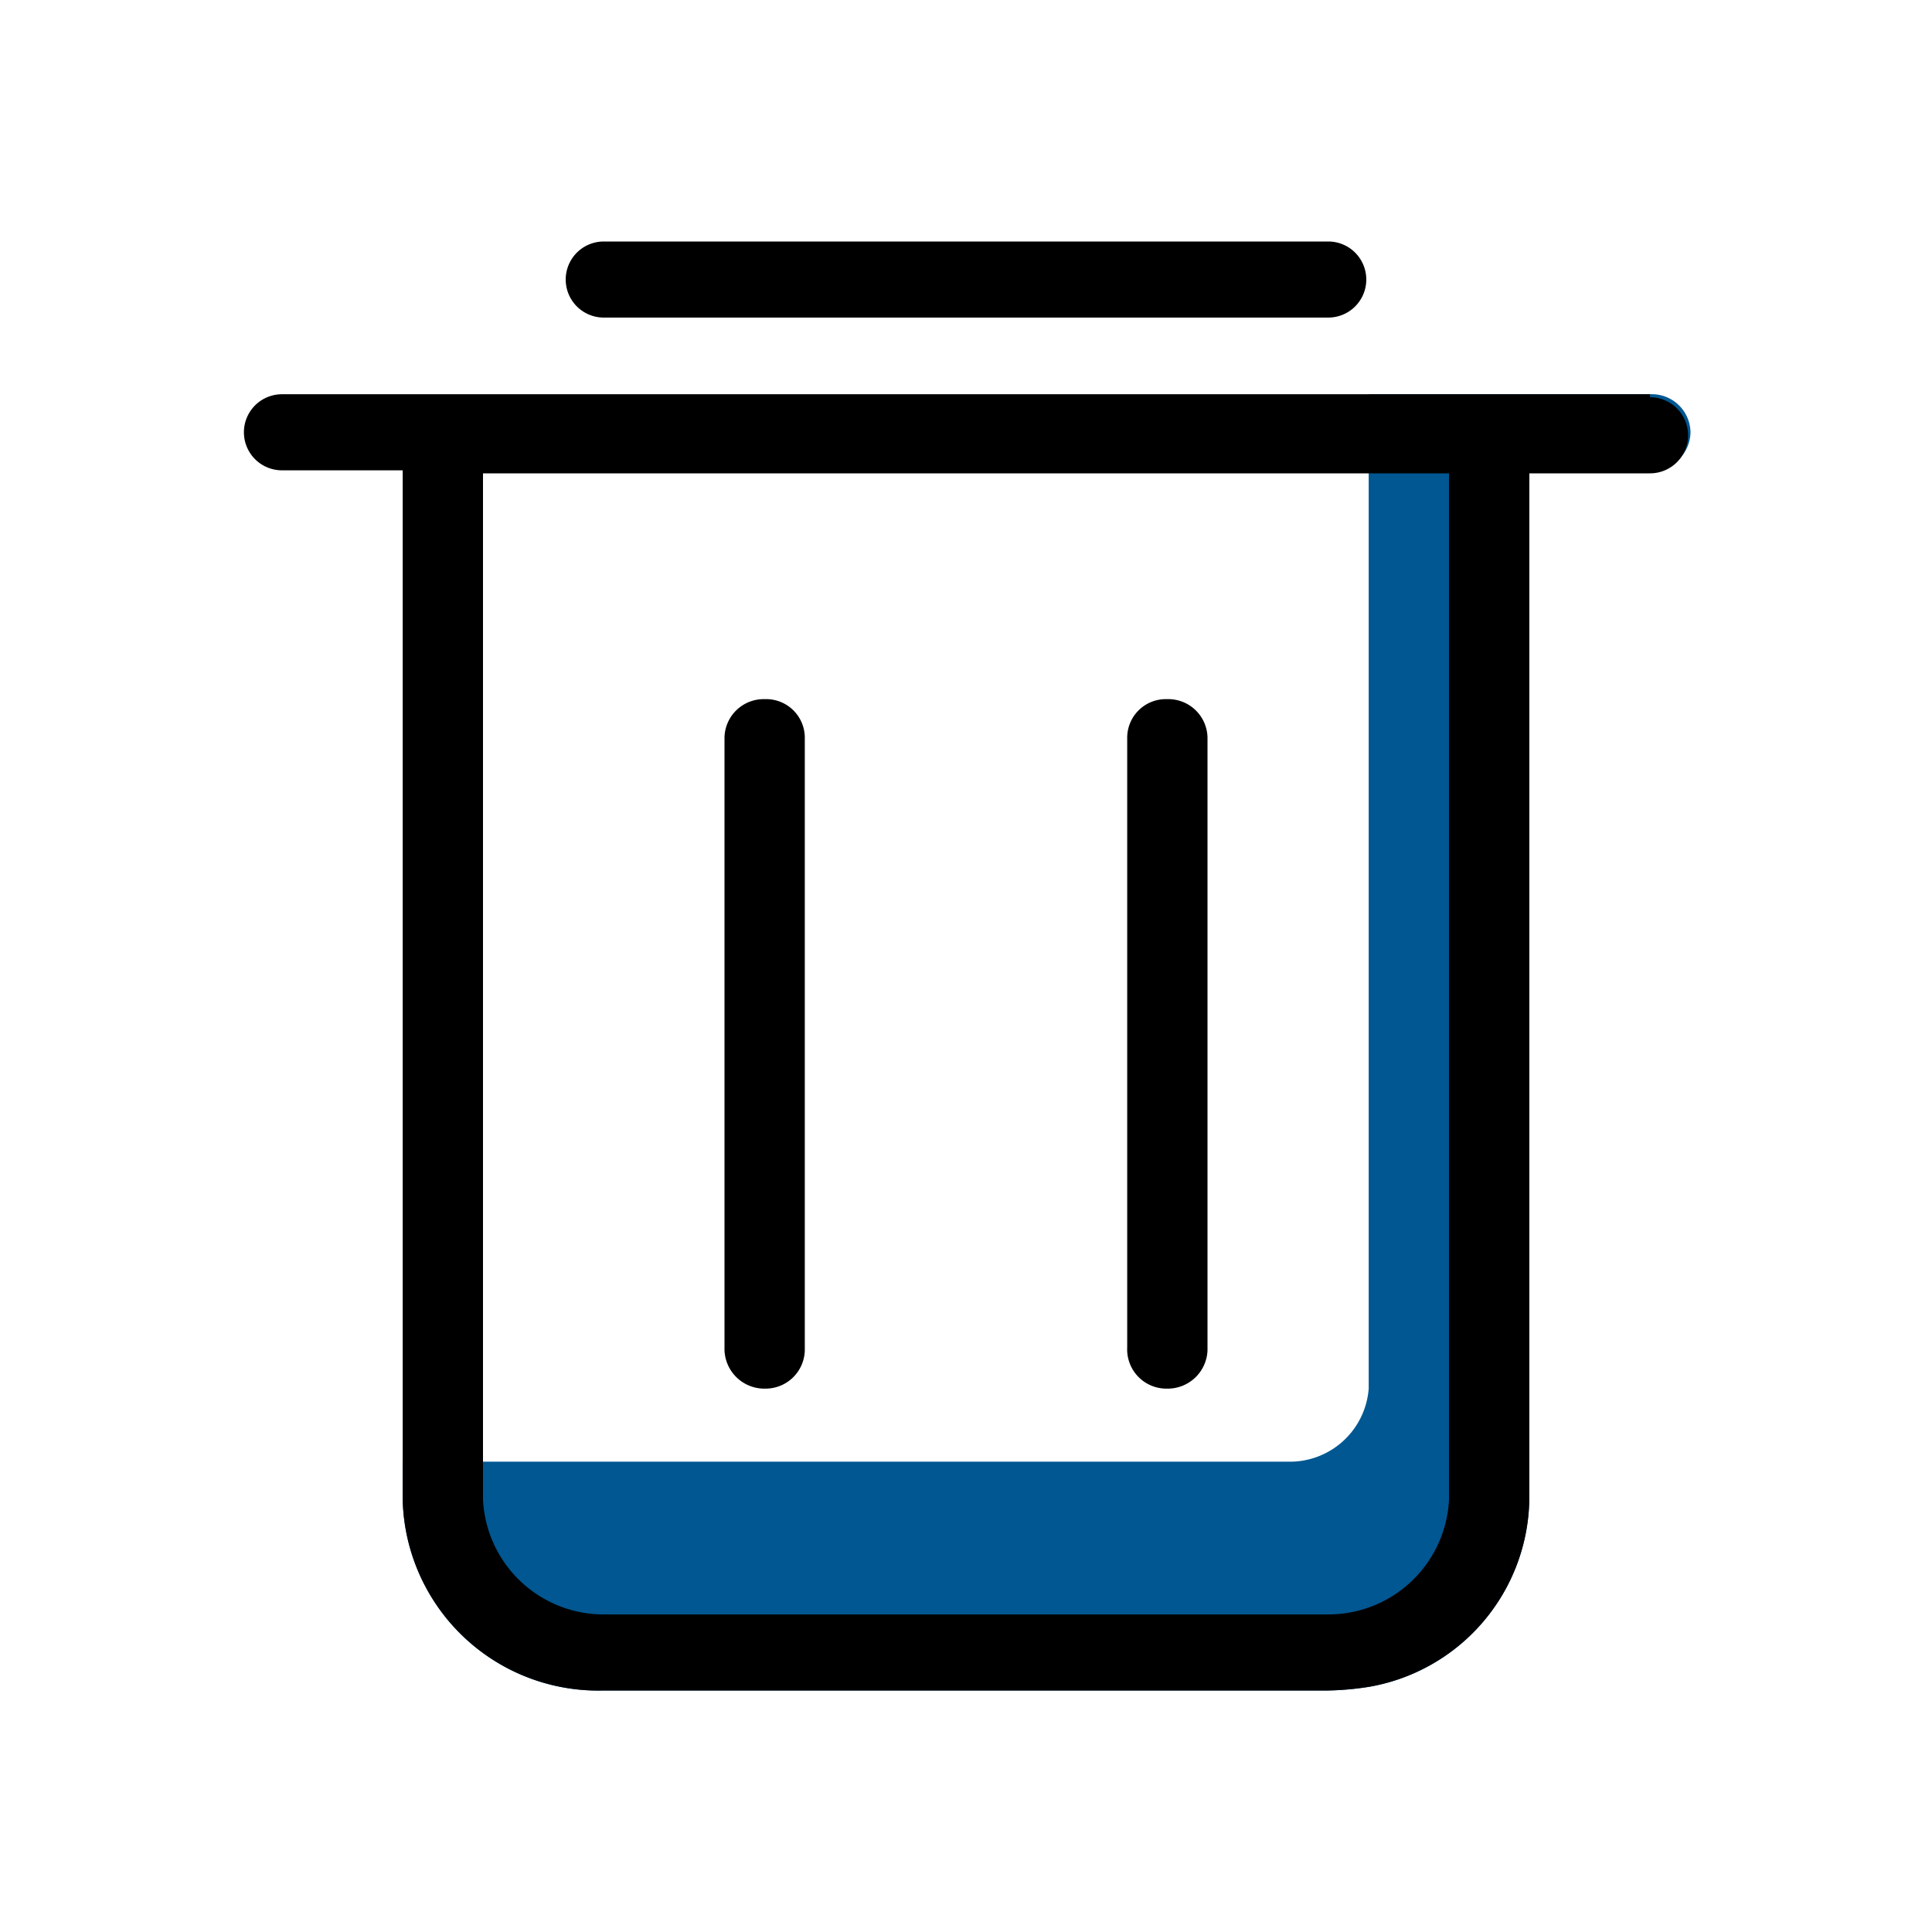 <?xml version="1.0" ?>
<svg width="800px" height="800px" viewBox="0 0 32 32" xmlns="http://www.w3.org/2000/svg">
<defs>
<style>.cls-1{fill:#005792;}.cls-2{fill:none;}</style>
</defs>
<title/>
<g id="Delete">
<path class="cls-1" d="M28,7.16a.64.64,0,0,1-.67.63h-2V24.84a3.2,3.2,0,0,1-2.66,3.1A4.91,4.91,0,0,1,22,28H10a3.24,3.24,0,0,1-3.33-3.16v-.63H21.33A1.31,1.31,0,0,0,22.67,23V6.53h4.66A.64.64,0,0,1,28,7.16Z"/>
<path class="cls-2" d="M8,24.84a2,2,0,0,0,2,1.9H22a2,2,0,0,0,2-1.9v-17H8ZM18.67,12.21a.64.64,0,0,1,.66-.63.65.65,0,0,1,.67.63V22.32a.66.66,0,0,1-.67.63.65.65,0,0,1-.66-.63Zm-6.67,0a.65.65,0,0,1,.67-.63.64.64,0,0,1,.66.63V22.32a.65.65,0,0,1-.66.63.66.66,0,0,1-.67-.63Z"/>
<path d="M10,5.26H22A.63.63,0,1,0,22,4H10a.63.63,0,1,0,0,1.26Z"/>
<path d="M12.67,23a.65.65,0,0,0,.66-.63V12.21a.64.64,0,0,0-.66-.63.65.65,0,0,0-.67.63V22.32A.66.66,0,0,0,12.67,23Z"/>
<path d="M19.33,23a.66.66,0,0,0,.67-.63V12.21a.65.65,0,0,0-.67-.63.64.64,0,0,0-.66.63V22.32A.65.65,0,0,0,19.33,23Z"/>
<path d="M27.33,6.53H4.67a.63.63,0,1,0,0,1.26h2V24.84A3.24,3.24,0,0,0,10,28H22a4.91,4.91,0,0,0,.67-.06,3.2,3.2,0,0,0,2.66-3.1v-17h2a.63.63,0,1,0,0-1.26ZM24,24.84a2,2,0,0,1-2,1.9H10a2,2,0,0,1-2-1.9v-17H24Z"/>
</g>
</svg>